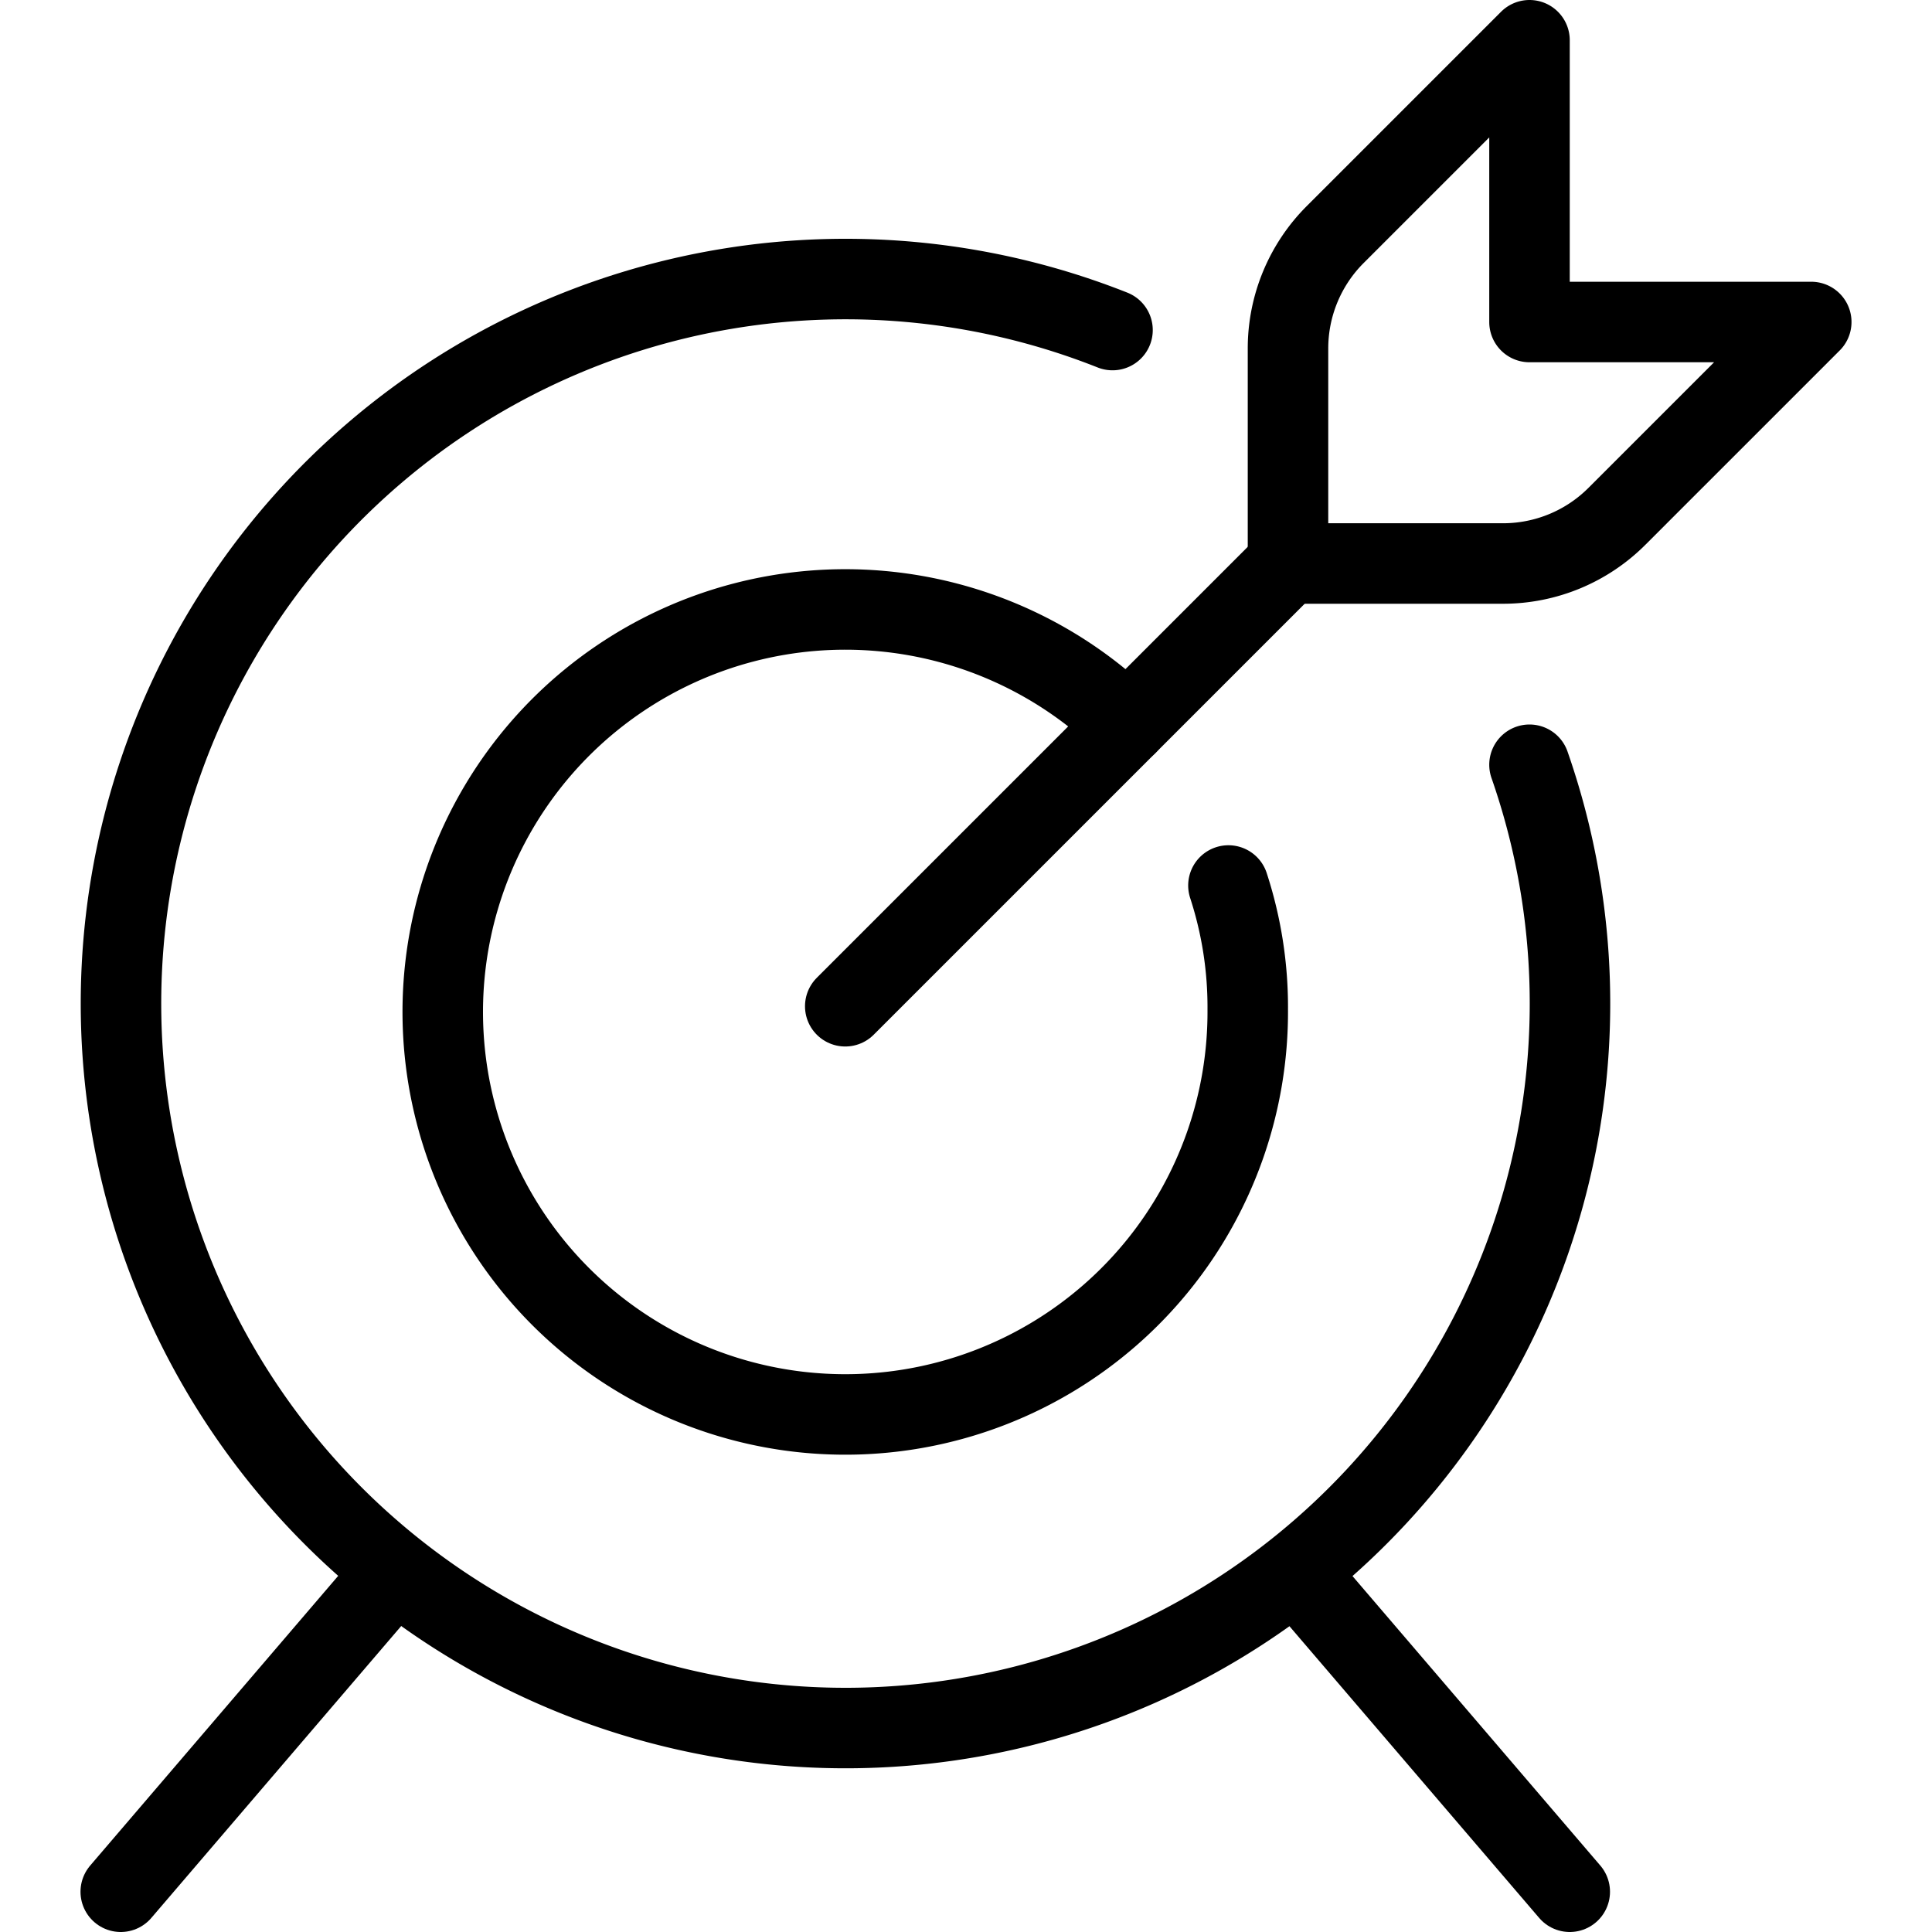 <svg xmlns="http://www.w3.org/2000/svg" viewBox="0 0 24 24">
  
<g transform="matrix(1,0,0,1,0,0)"><g>
    <line x1="10.5" y1="12.5" x2="16" y2="7" style="fill: none;stroke: #000000;stroke-linecap: round;stroke-linejoin: round"></line>
    <path d="M16.59,2.91A2,2,0,0,0,16,4.33V7h2.67a2,2,0,0,0,1.42-.59L22.5,4H19V.5Z" style="fill: none;stroke: #000000;stroke-linecap: round;stroke-linejoin: round"></path>
    <path d="M15.26,11a4.87,4.87,0,0,1,.24,1.54A5,5,0,1,1,14,9" style="fill: none;stroke: #000000;stroke-linecap: round;stroke-linejoin: round"></path>
    <path d="M19,9.5a9,9,0,1,1-5.18-5.4" style="fill: none;stroke: #000000;stroke-linecap: round;stroke-linejoin: round"></path>
    <line x1="4.89" y1="19.54" x2="1.5" y2="23.5" style="fill: none;stroke: #000000;stroke-linecap: round;stroke-linejoin: round"></line>
    <line x1="16.11" y1="19.54" x2="19.5" y2="23.5" style="fill: none;stroke: #000000;stroke-linecap: round;stroke-linejoin: round"></line>
  </g></g></svg>